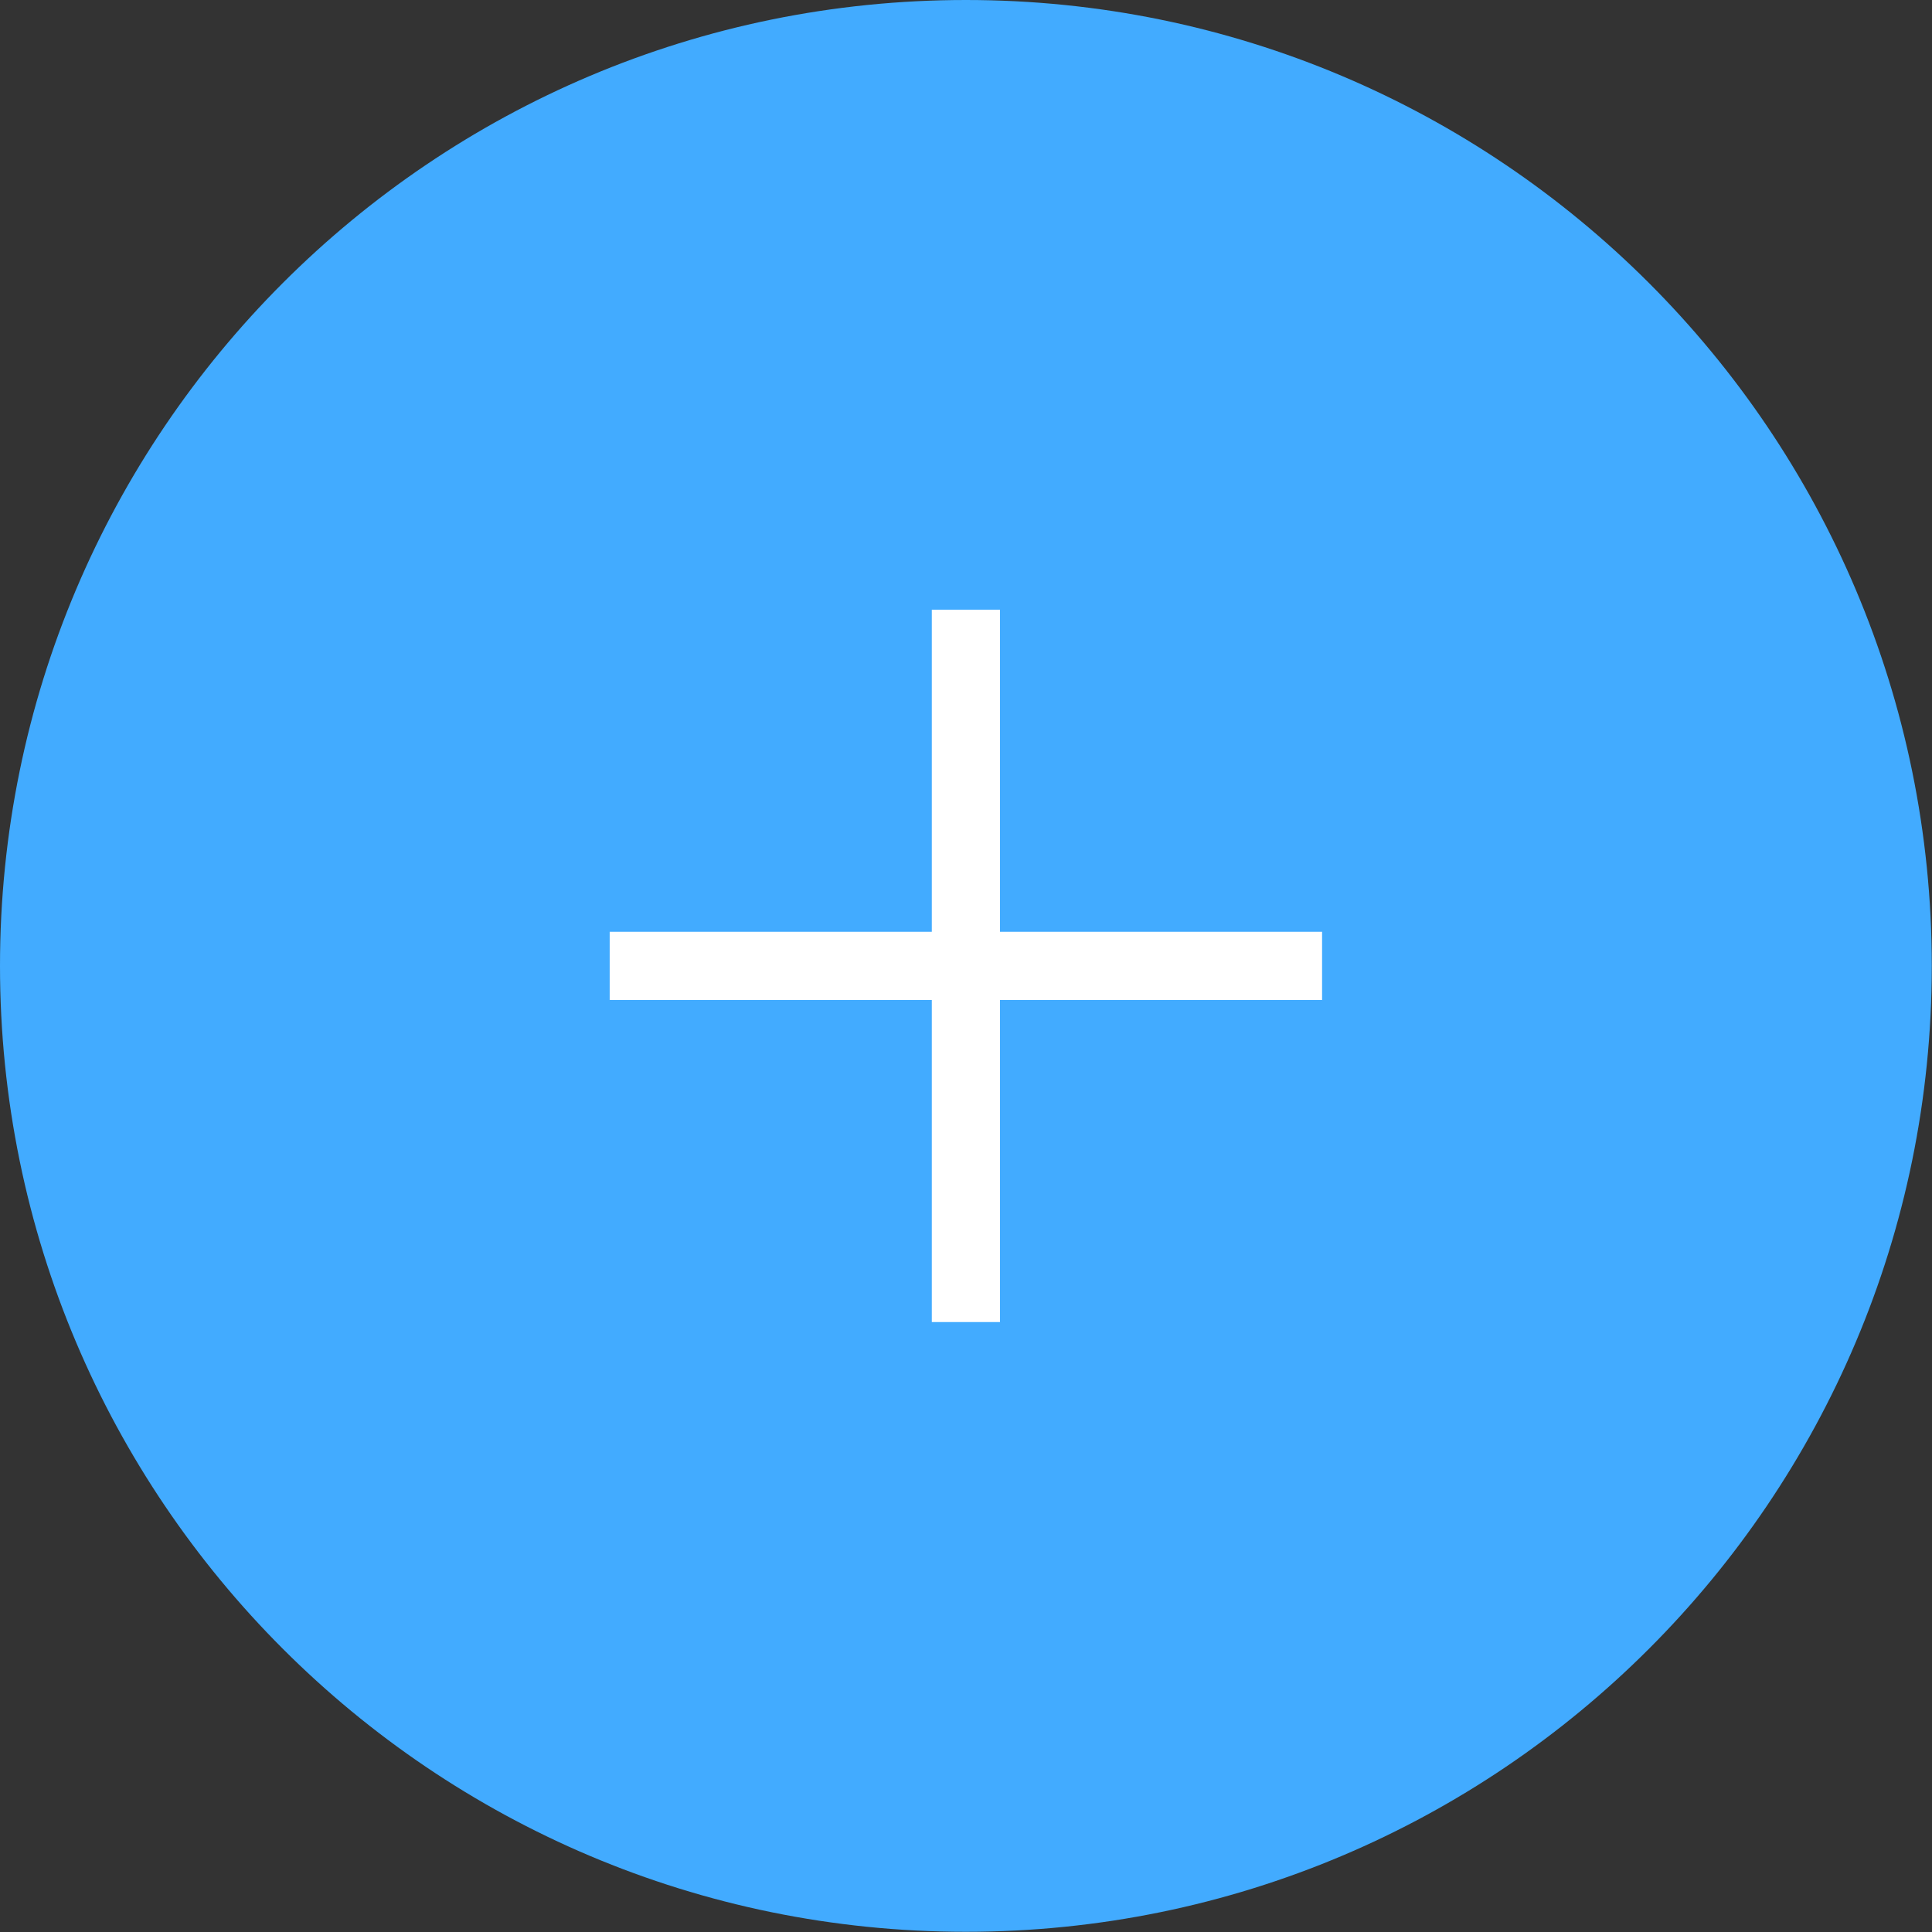 <?xml version="1.0" encoding="UTF-8"?> <svg xmlns="http://www.w3.org/2000/svg" viewBox="0 0 56.00 56.00" data-guides="{&quot;vertical&quot;:[],&quot;horizontal&quot;:[]}"><rect x="0" y="0" width="56.00" height="56.00" fill="#333333" stroke="none"/><defs></defs><path fill="#42abff" stroke="none" fill-opacity="1" stroke-width="1" stroke-opacity="1" alignment-baseline="baseline" baseline-shift="baseline" id="tSvg13be9e8256c" title="Path 16" d="M0 27.997C0 12.535 12.535 0 27.997 0C43.459 0 55.994 12.535 55.994 27.997C55.994 43.459 43.459 55.994 27.997 55.994C12.535 55.994 0 43.459 0 27.997Z"></path><path fill="white" stroke="none" fill-opacity="1" stroke-width="1" stroke-opacity="1" alignment-baseline="baseline" baseline-shift="baseline" clip-rule="evenodd" fill-rule="evenodd" id="tSvgec94999e61" title="Path 17" d="M17.672 27.009C24.555 27.009 31.438 27.009 38.321 27.009C38.321 27.668 38.321 28.326 38.321 28.985C31.438 28.985 24.555 28.985 17.672 28.985C17.672 28.326 17.672 27.668 17.672 27.009Z"></path><path fill="white" stroke="none" fill-opacity="1" stroke-width="1" stroke-opacity="1" alignment-baseline="baseline" baseline-shift="baseline" clip-rule="evenodd" fill-rule="evenodd" id="tSvg913bebd9f4" title="Path 18" d="M27.009 38.321C27.009 31.438 27.009 24.555 27.009 17.672C27.668 17.672 28.326 17.672 28.985 17.672C28.985 24.555 28.985 31.438 28.985 38.321C28.326 38.321 27.668 38.321 27.009 38.321Z"></path></svg> 
